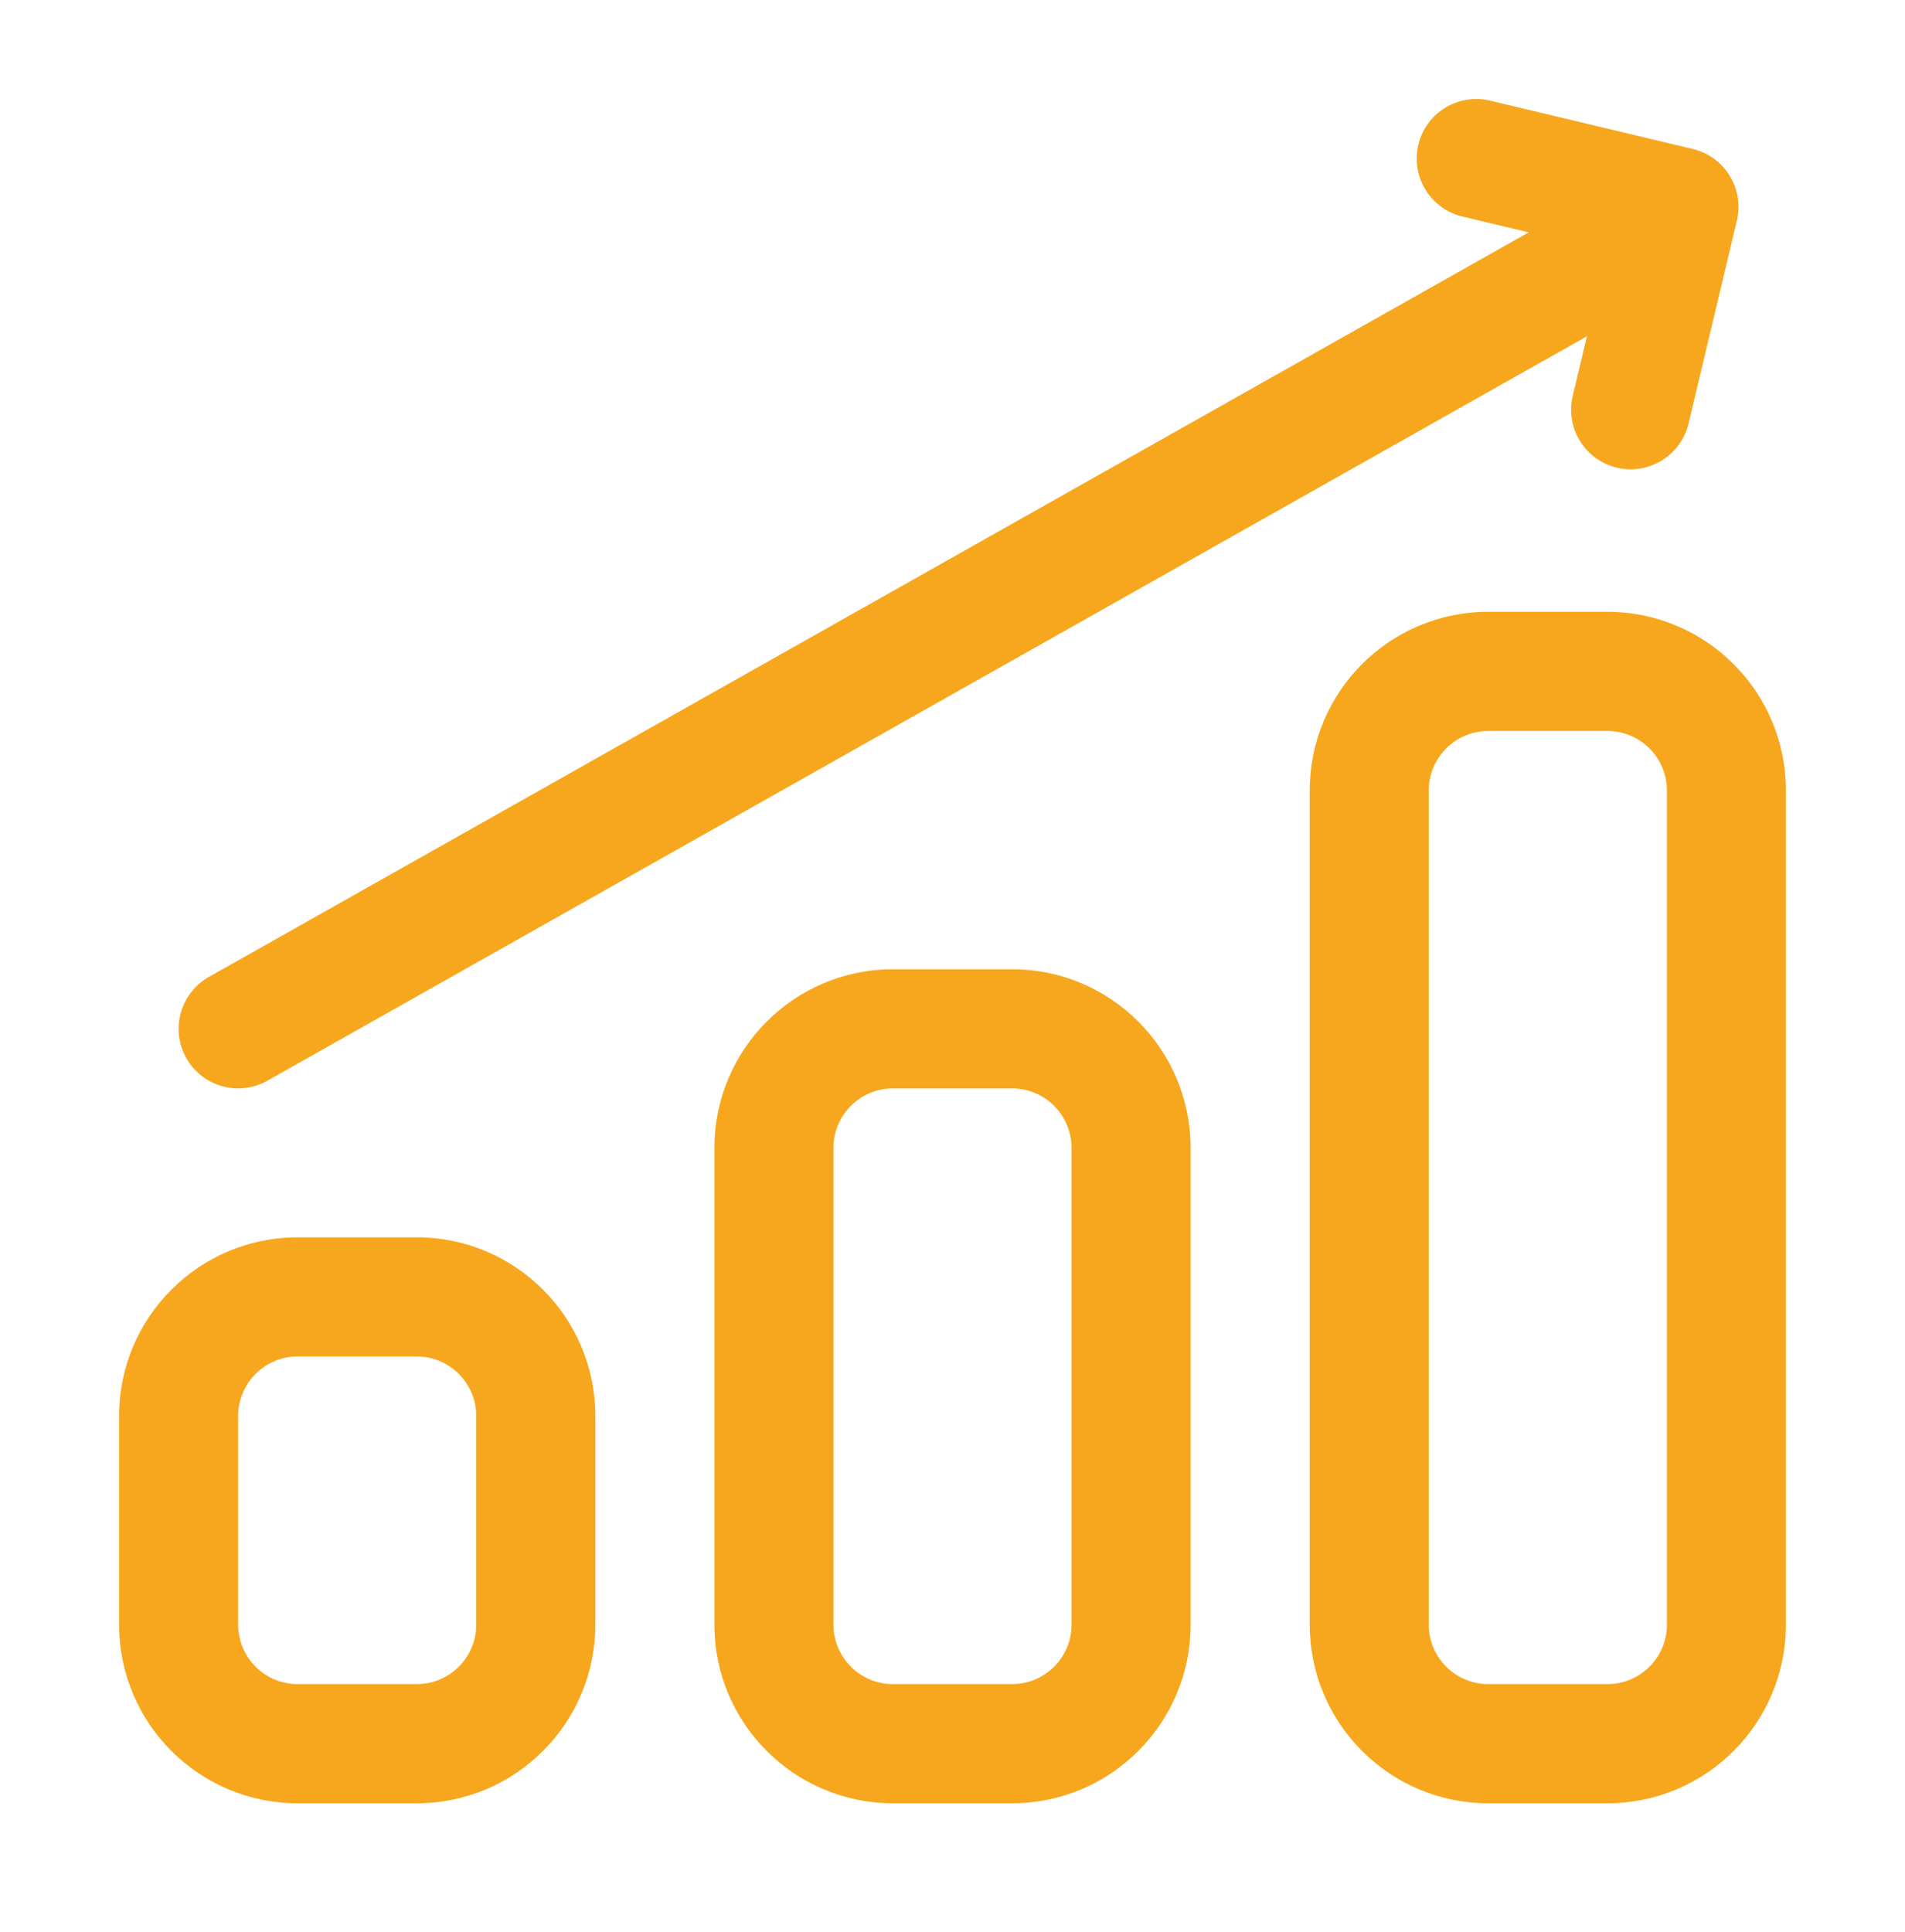 <svg width="72" height="73" viewBox="0 0 72 73" fill="none" xmlns="http://www.w3.org/2000/svg">
<path fill-rule="evenodd" clip-rule="evenodd" d="M15.751 46.757C19.478 46.757 22.501 49.782 22.501 53.511V61.391C22.501 65.119 19.478 68.144 15.751 68.144H11.25C7.523 68.144 4.5 65.119 4.5 61.391V53.511C4.5 49.782 7.523 46.757 11.25 46.757H15.751ZM15.751 51.26H11.25C10.008 51.26 9.001 52.267 9.001 53.511V61.391C9.001 62.634 10.008 63.641 11.25 63.641H15.751C16.993 63.641 18 62.634 18 61.391V53.511C18 52.267 16.993 51.26 15.751 51.26ZM38.25 36.627C41.979 36.627 45 39.651 45 43.38V61.391C45 65.119 41.979 68.144 38.25 68.144H33.75C30.023 68.144 27 65.119 27 61.391V43.38C27 39.651 30.023 36.627 33.75 36.627H38.25ZM38.25 41.13H33.75C32.508 41.13 31.5 42.137 31.5 43.38V61.391C31.5 62.634 32.508 63.641 33.75 63.641H38.25C39.493 63.641 40.5 62.634 40.5 61.391V43.38C40.5 42.137 39.493 41.13 38.25 41.13ZM60.75 23.119C64.478 23.119 67.5 26.144 67.5 29.873V61.391C67.5 65.119 64.478 68.144 60.75 68.144H56.251C52.522 68.144 49.501 65.119 49.501 61.391V29.873C49.501 26.144 52.522 23.119 56.251 23.119H60.75ZM60.75 27.622H56.251C55.008 27.622 54 28.63 54 29.873V61.391C54 62.634 55.008 63.641 56.251 63.641H60.75C61.994 63.641 63.001 62.634 63.001 61.391V29.873C63.001 28.63 61.992 27.622 60.75 27.622ZM59.978 12.708L10.105 40.839C9.024 41.449 7.651 41.066 7.041 39.984C6.43 38.901 6.814 37.527 7.895 36.917L57.779 8.78L55.273 8.183C54.065 7.895 53.319 6.68 53.606 5.471C53.894 4.262 55.109 3.515 56.317 3.803L63.977 5.629C65.187 5.917 65.933 7.131 65.644 8.341L63.819 16.005C63.532 17.213 62.318 17.961 61.109 17.673C59.901 17.386 59.155 16.17 59.442 14.962L59.978 12.708Z" fill="#F7A71E"/>
</svg>
